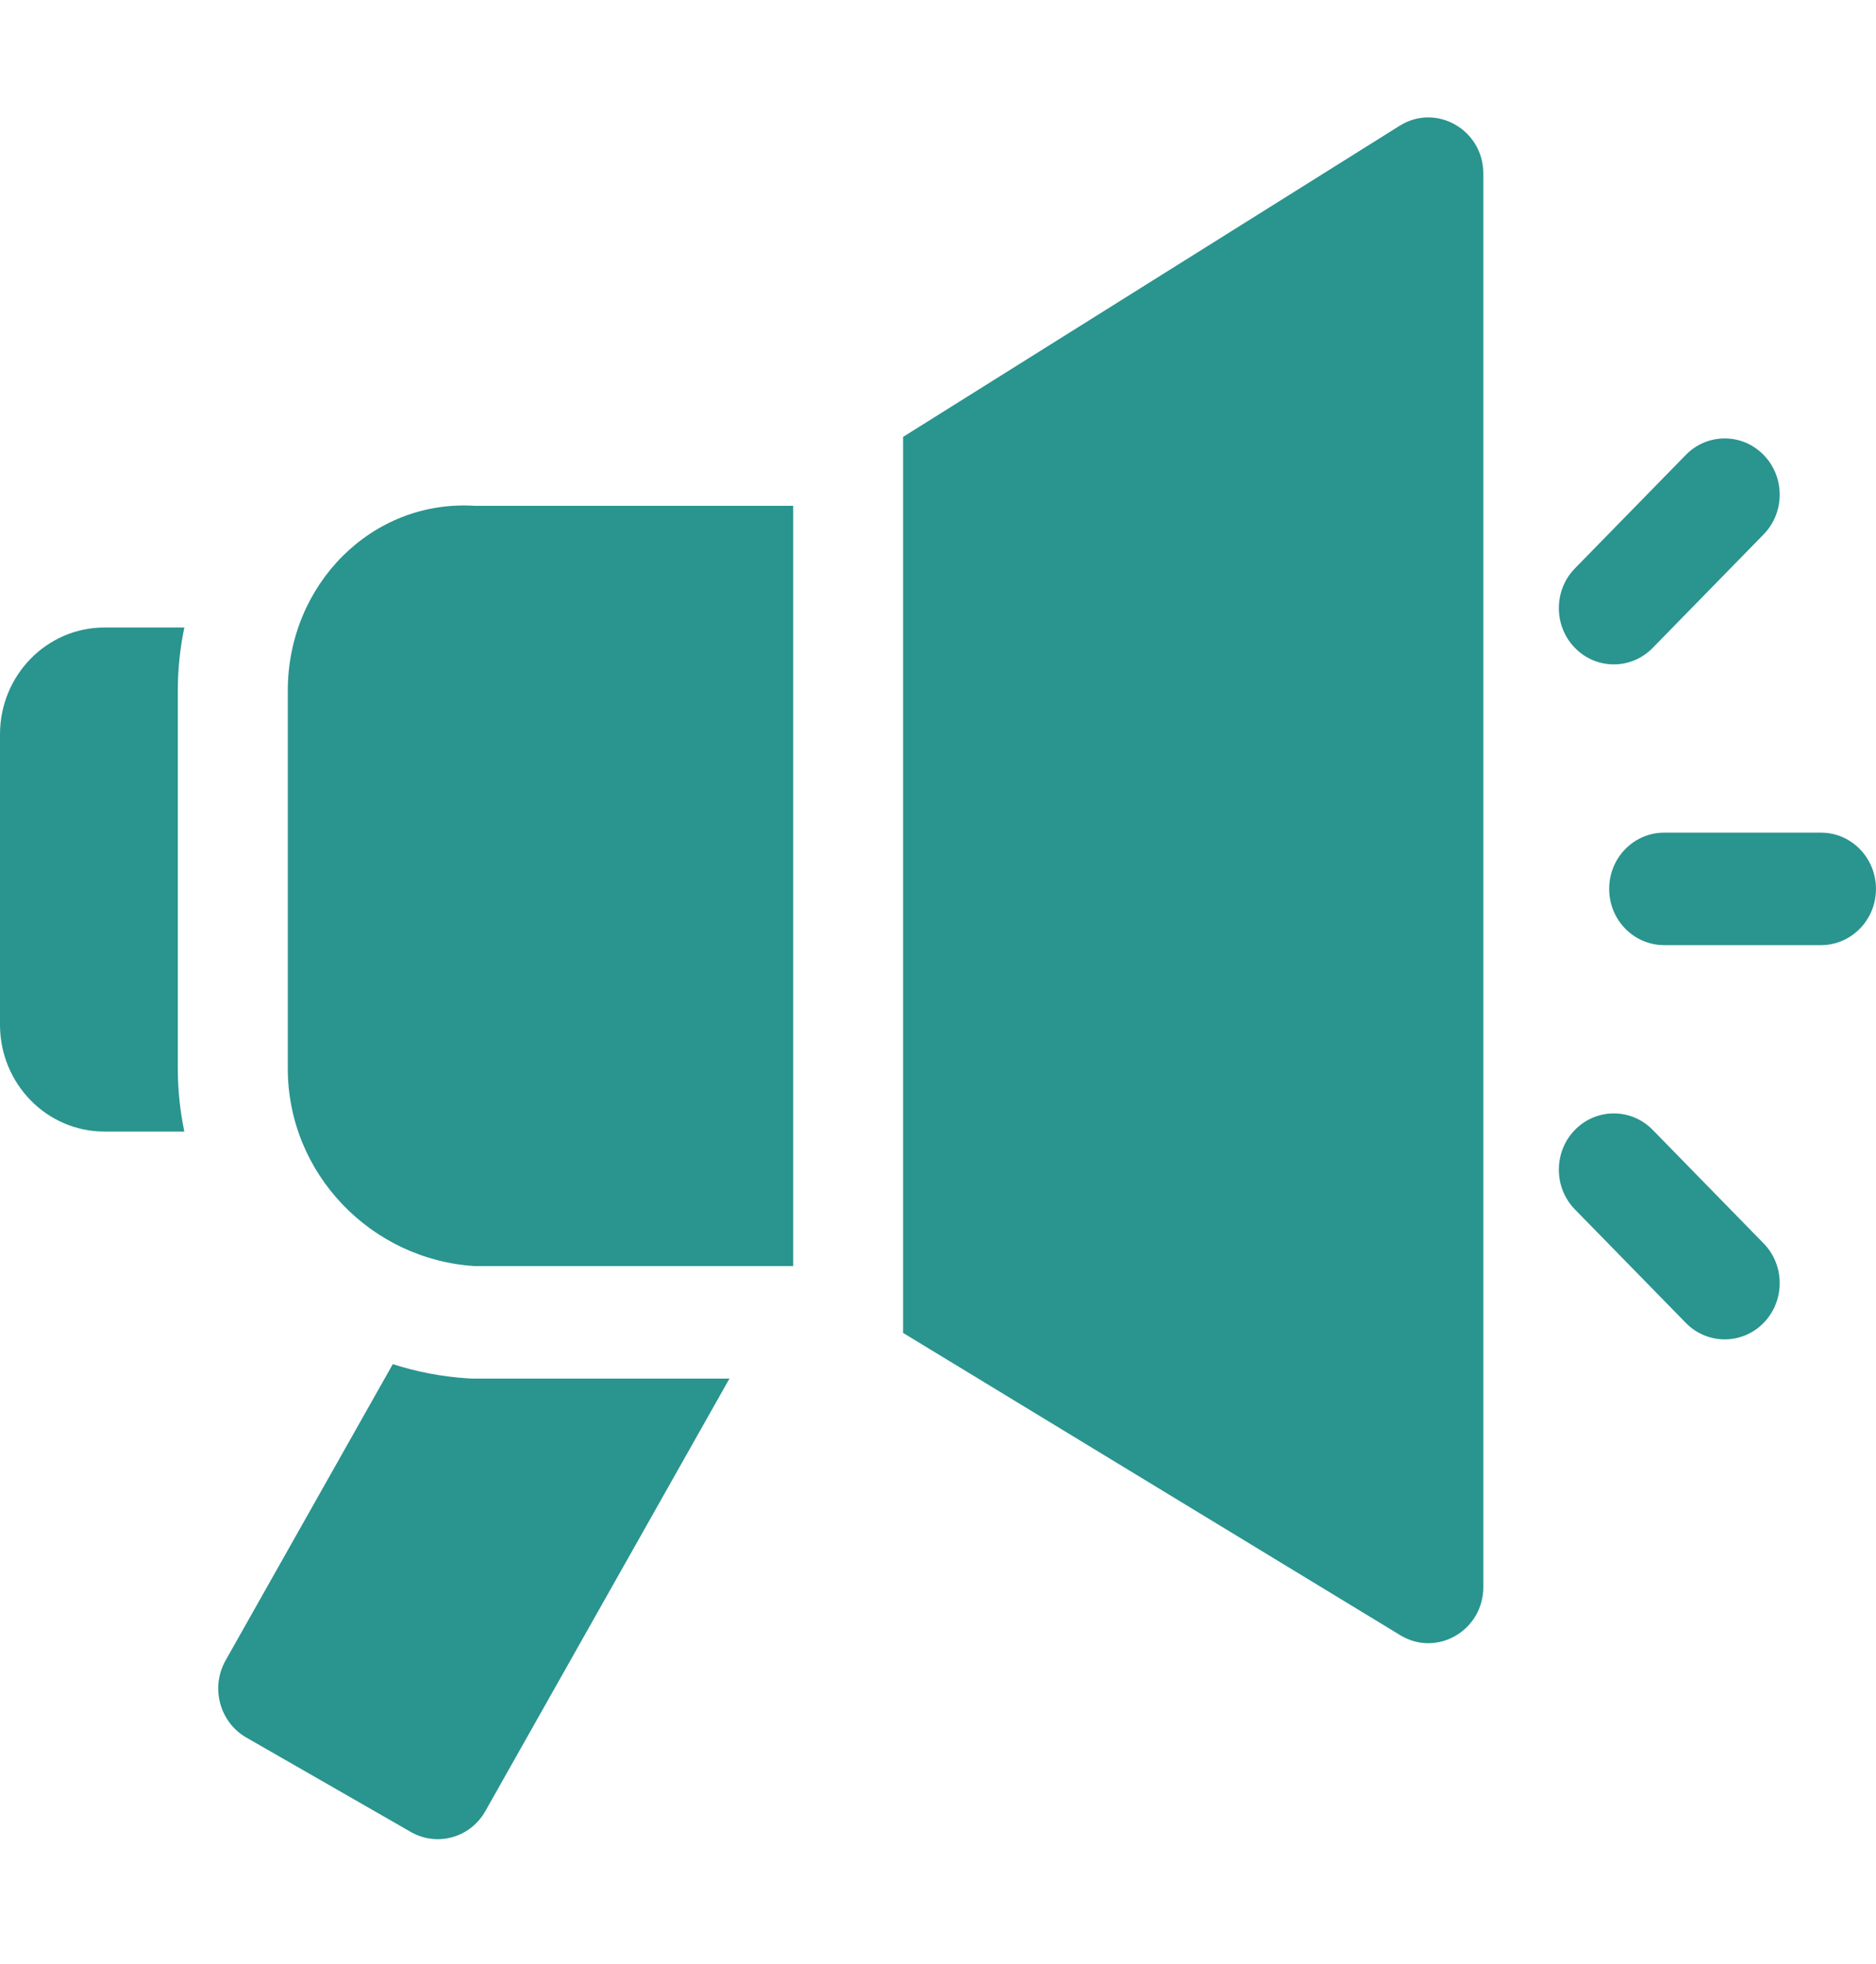 <svg width="64" height="67" viewBox="0 0 64 67" fill="none" xmlns="http://www.w3.org/2000/svg">
<path d="M16.08 47.025L15.966 47.018C15.075 46.963 14.216 46.795 13.4 46.533L7.697 56.638C7.174 57.563 7.492 58.748 8.404 59.271L14.017 62.492C14.913 63.006 16.046 62.688 16.559 61.778L24.886 47.025H16.08Z" fill="#2A948F"/>
<path d="M47.749 4.29L30.809 14.903V45.468L47.771 55.78C49.021 56.54 50.605 55.619 50.605 54.131V5.926C50.605 4.427 48.999 3.507 47.749 4.29Z" fill="#2A948F"/>
<path d="M6.066 36.447V23.557C6.066 22.819 6.144 22.099 6.289 21.405H3.562C1.595 21.405 0 23.037 0 25.049V34.955C0 36.967 1.595 38.599 3.562 38.599H6.288C6.144 37.903 6.066 37.183 6.066 36.447Z" fill="#2A948F"/>
<path d="M27.058 43.188H16.194C12.673 42.969 9.818 40.049 9.818 36.447V23.558C9.818 19.955 12.673 17.035 16.194 17.254H27.058V43.188Z" fill="#2A948F"/>
<path d="M58.839 45.688C58.359 45.688 57.879 45.501 57.513 45.127L53.729 41.256C52.997 40.507 52.997 39.292 53.729 38.542C54.461 37.793 55.649 37.793 56.382 38.542L60.165 42.413C60.898 43.162 60.898 44.377 60.165 45.127C59.799 45.501 59.319 45.688 58.839 45.688Z" fill="#2A948F"/>
<path d="M55.055 22.663C54.575 22.663 54.095 22.476 53.729 22.101C52.997 21.352 52.997 20.137 53.729 19.388L57.513 15.517C58.245 14.768 59.433 14.768 60.165 15.517C60.898 16.266 60.898 17.481 60.165 18.23L56.382 22.101C56.015 22.476 55.535 22.663 55.055 22.663Z" fill="#2A948F"/>
<path d="M62.123 32.24H56.772C55.736 32.24 54.897 31.381 54.897 30.322C54.897 29.262 55.736 28.403 56.772 28.403H62.123C63.159 28.403 63.999 29.262 63.999 30.322C63.999 31.381 63.159 32.24 62.123 32.24Z" fill="#2A948F"/>
</svg>
